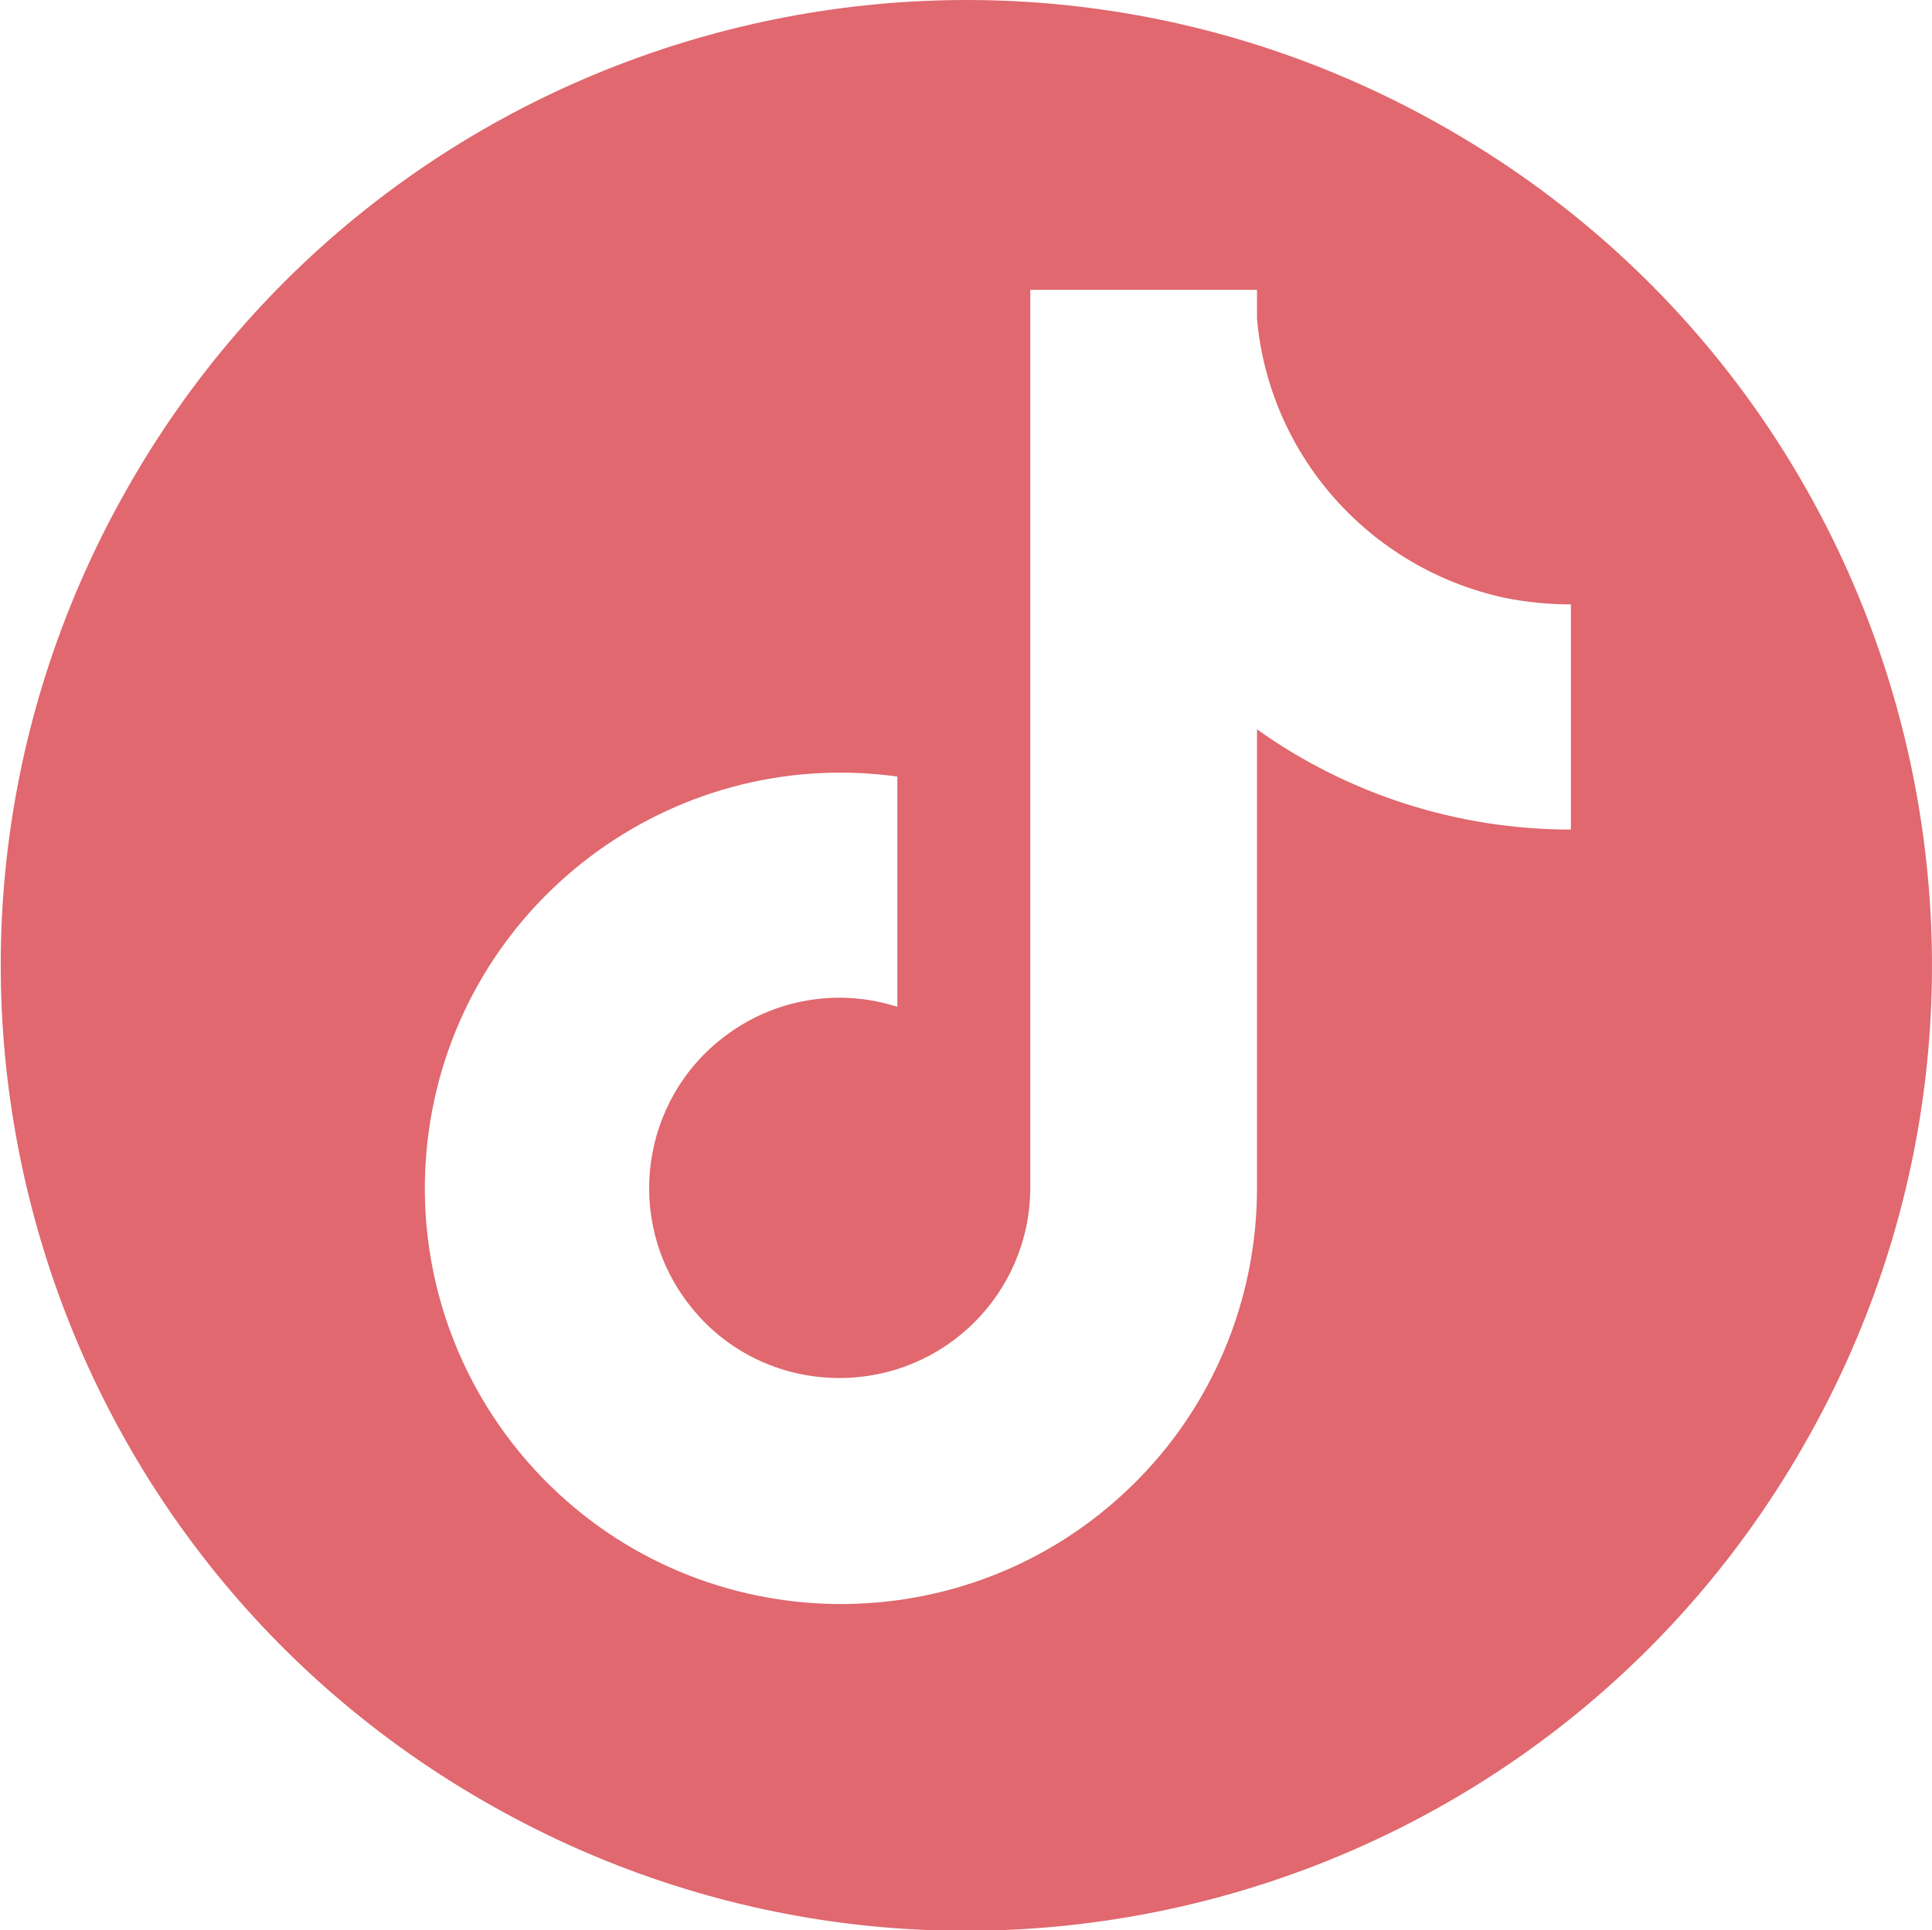 <?xml version="1.0" encoding="UTF-8"?>
<svg id="Calque_1" xmlns="http://www.w3.org/2000/svg" version="1.1" viewBox="0 0 265.9 265.7">
  <!-- Generator: Adobe Illustrator 29.2.0, SVG Export Plug-In . SVG Version: 2.1.0 Build 108)  -->
  <defs>
    <style>
      .st0 {
        fill: #e0686e;
      }
    </style>
  </defs>
  <path class="st0" d="M198.1,17.1C134.1-18.9,53.1,3.8,17.2,67.8-18.8,131.8,3.9,212.8,67.9,248.7c64,36,145,13.3,180.9-50.7,36-64,13.3-145-50.7-180.9h0ZM216.2,114.2c-15.5,0-30.6-4.8-43.2-13.8v63.2c0,15.4-6.2,30.2-17.2,40.9-22.6,22.1-58.9,21.7-81-.9-12.4-12.7-18.2-30.3-15.8-47.8,4.3-31.3,33.2-53.2,64.5-48.9v31.7c-8.1-2.6-17-1.1-23.8,4.1-11.5,8.7-13.8,25.2-5,36.7,4.9,6.5,12.6,10.3,20.8,10.3,14.5,0,26.2-11.6,26.3-26.1V39.9h31.2v4c1.7,18.9,15.6,34.4,34.1,38.4,3,.6,6,.9,9.1.9v31h0Z"/>
</svg>